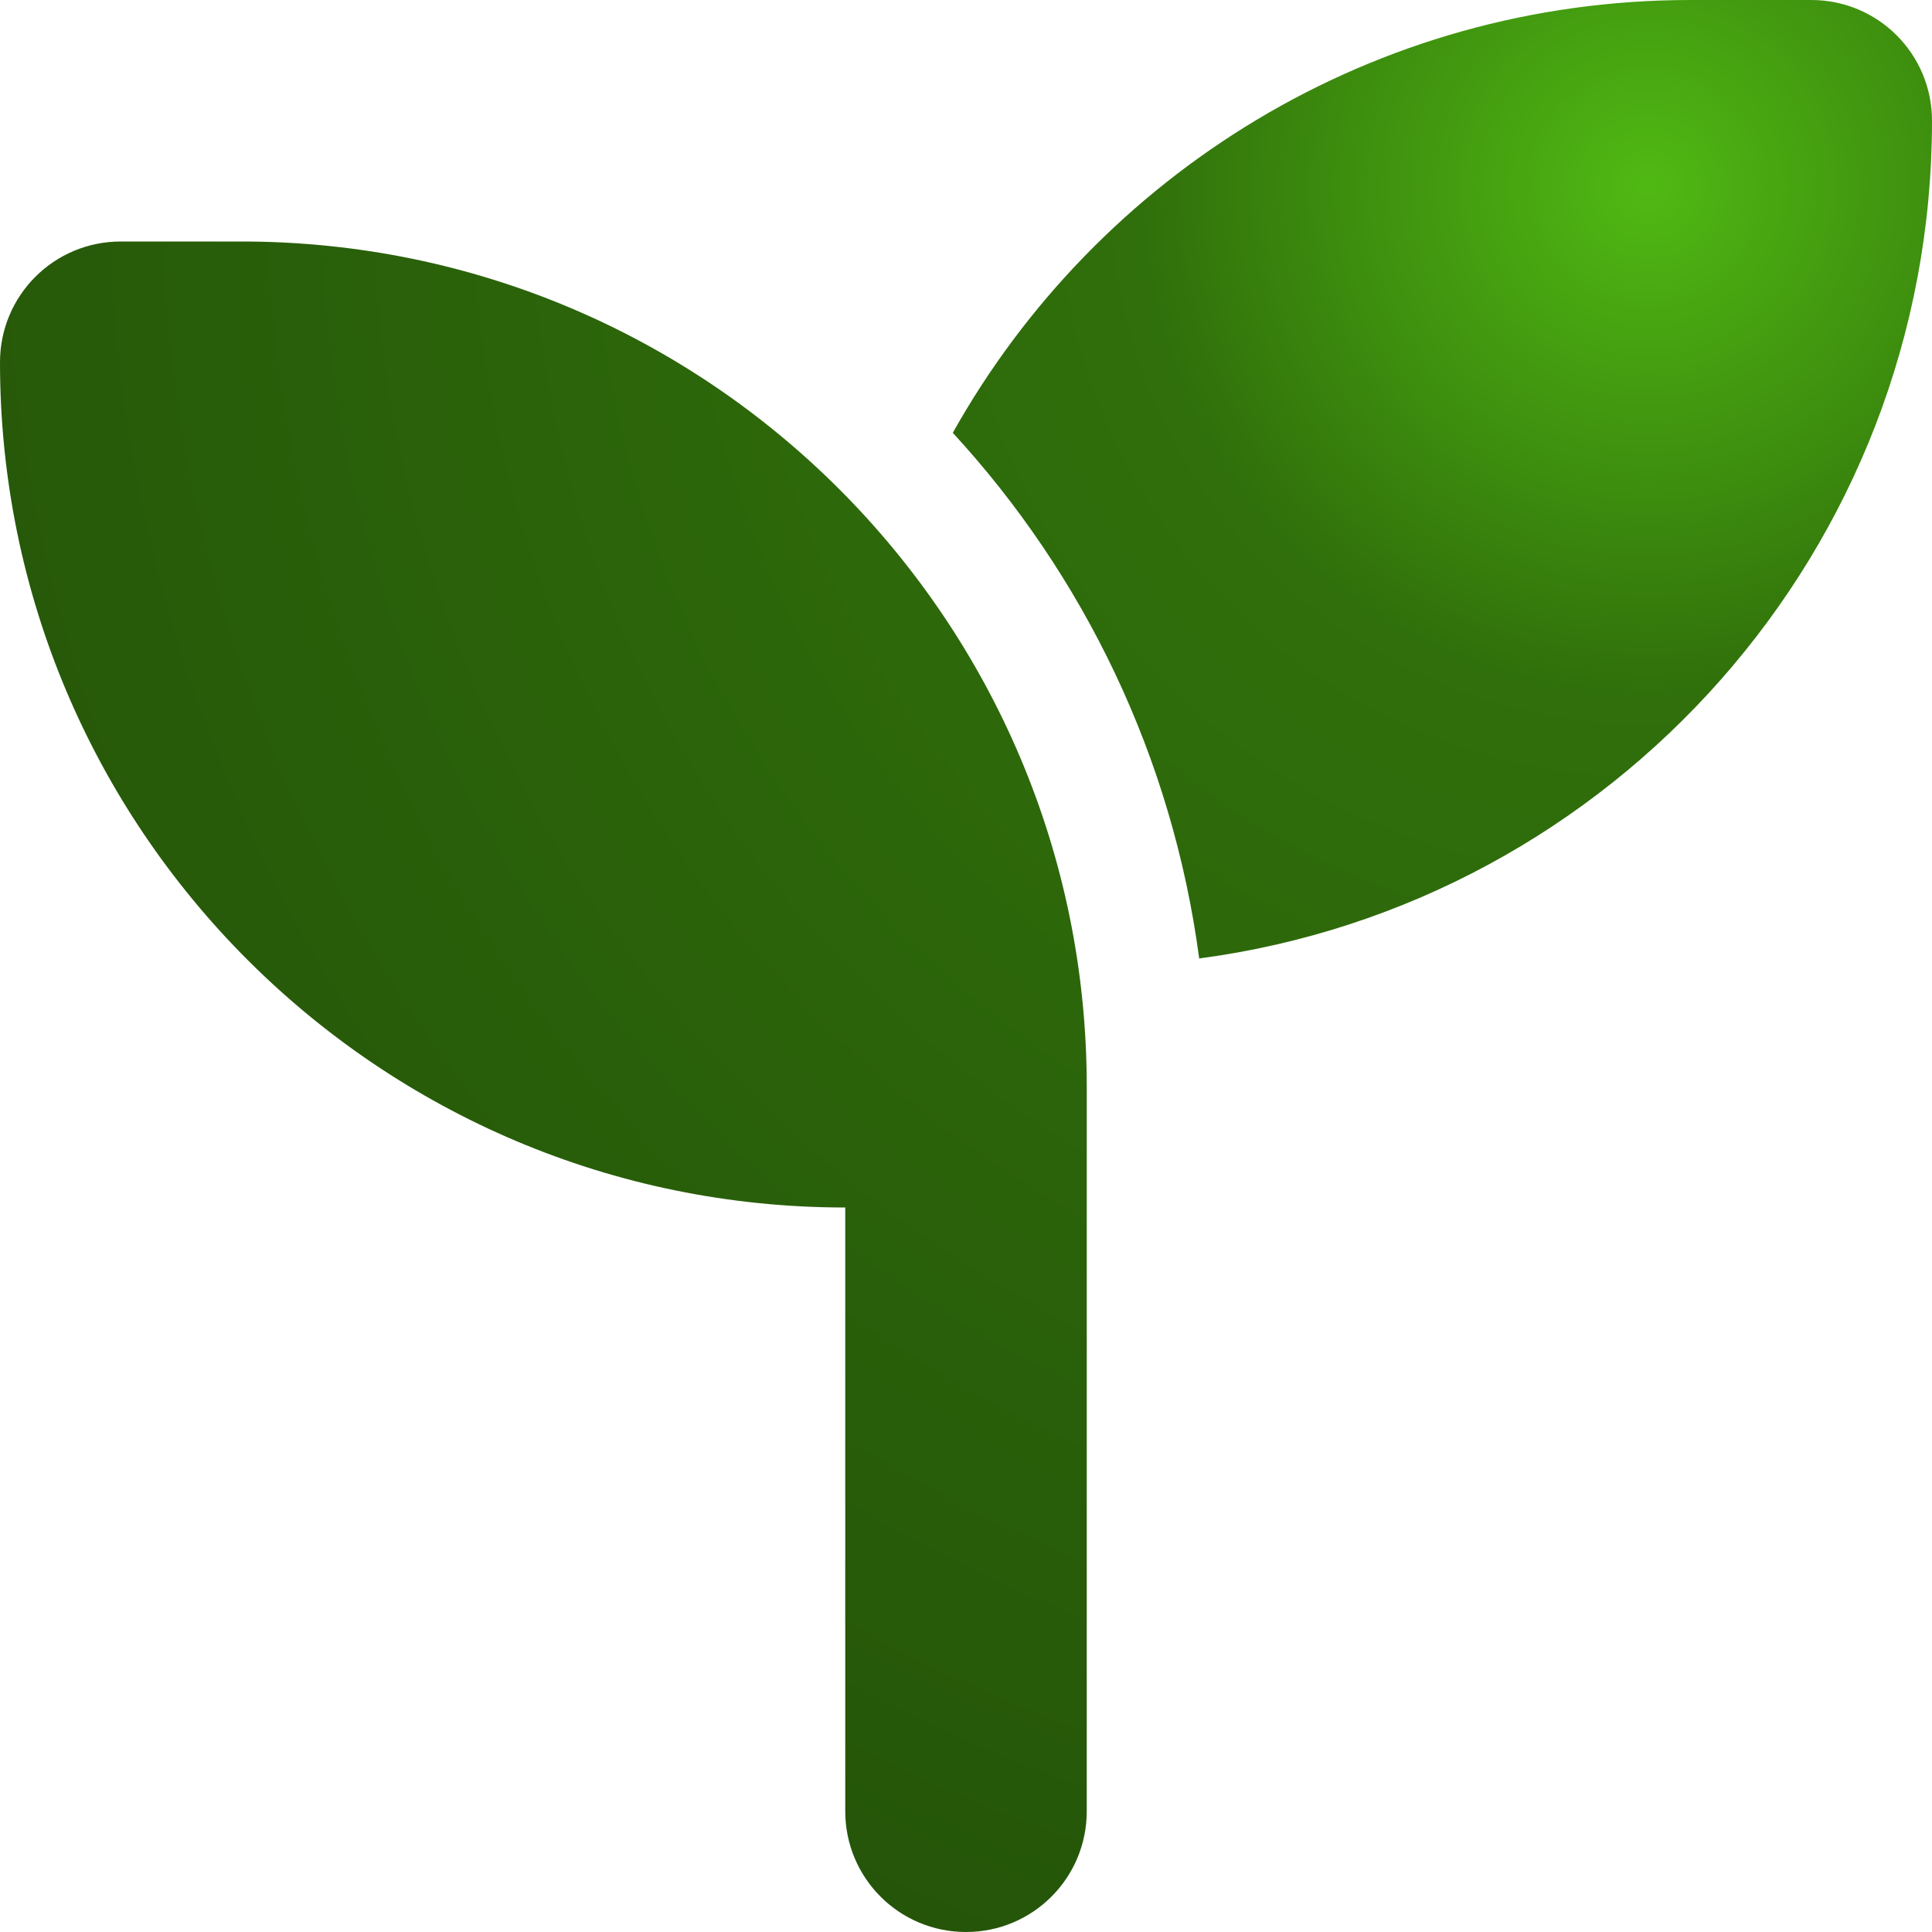 <svg xmlns="http://www.w3.org/2000/svg"
     viewBox="0 0 512 512"><!--!Font Awesome Free 6.5.1 by @fontawesome - https://fontawesome.com License - https://fontawesome.com/license/free Copyright 2024 Fonticons, Inc.-->
    <linearGradient id="A" x1="0" x2="0" y1="0" y2="1">
      <stop offset="0%" stop-color="#b6f492" />
      <stop offset="30%" stop-color="#306F0B" />
      <stop offset="100%" stop-color="#183806" />
    </linearGradient>
    <radialGradient id="B" cx="85%" cy="10%" r="175%">
      <stop offset="0%" stop-color="#50B913" />
      <stop offset="15%" stop-color="#306F0B" />
      <stop offset="100%" stop-color="#183806" />
    </radialGradient>
    <path fill="url(#B)" d="M512 32c0 113.6-84.6 207.5-194.2 222c-7.1-53.4-30.6-101.6-65.3-139.3C290.8 46.3 364 0 448 0h32c17.7 0 32 14.3 32 32zM0 96C0 78.3 14.3 64 32 64H64c123.7 0 224 100.3 224 224v32V480c0 17.7-14.3 32-32 32s-32-14.3-32-32V320C100.3 320 0 219.7 0 96z"/>
</svg>